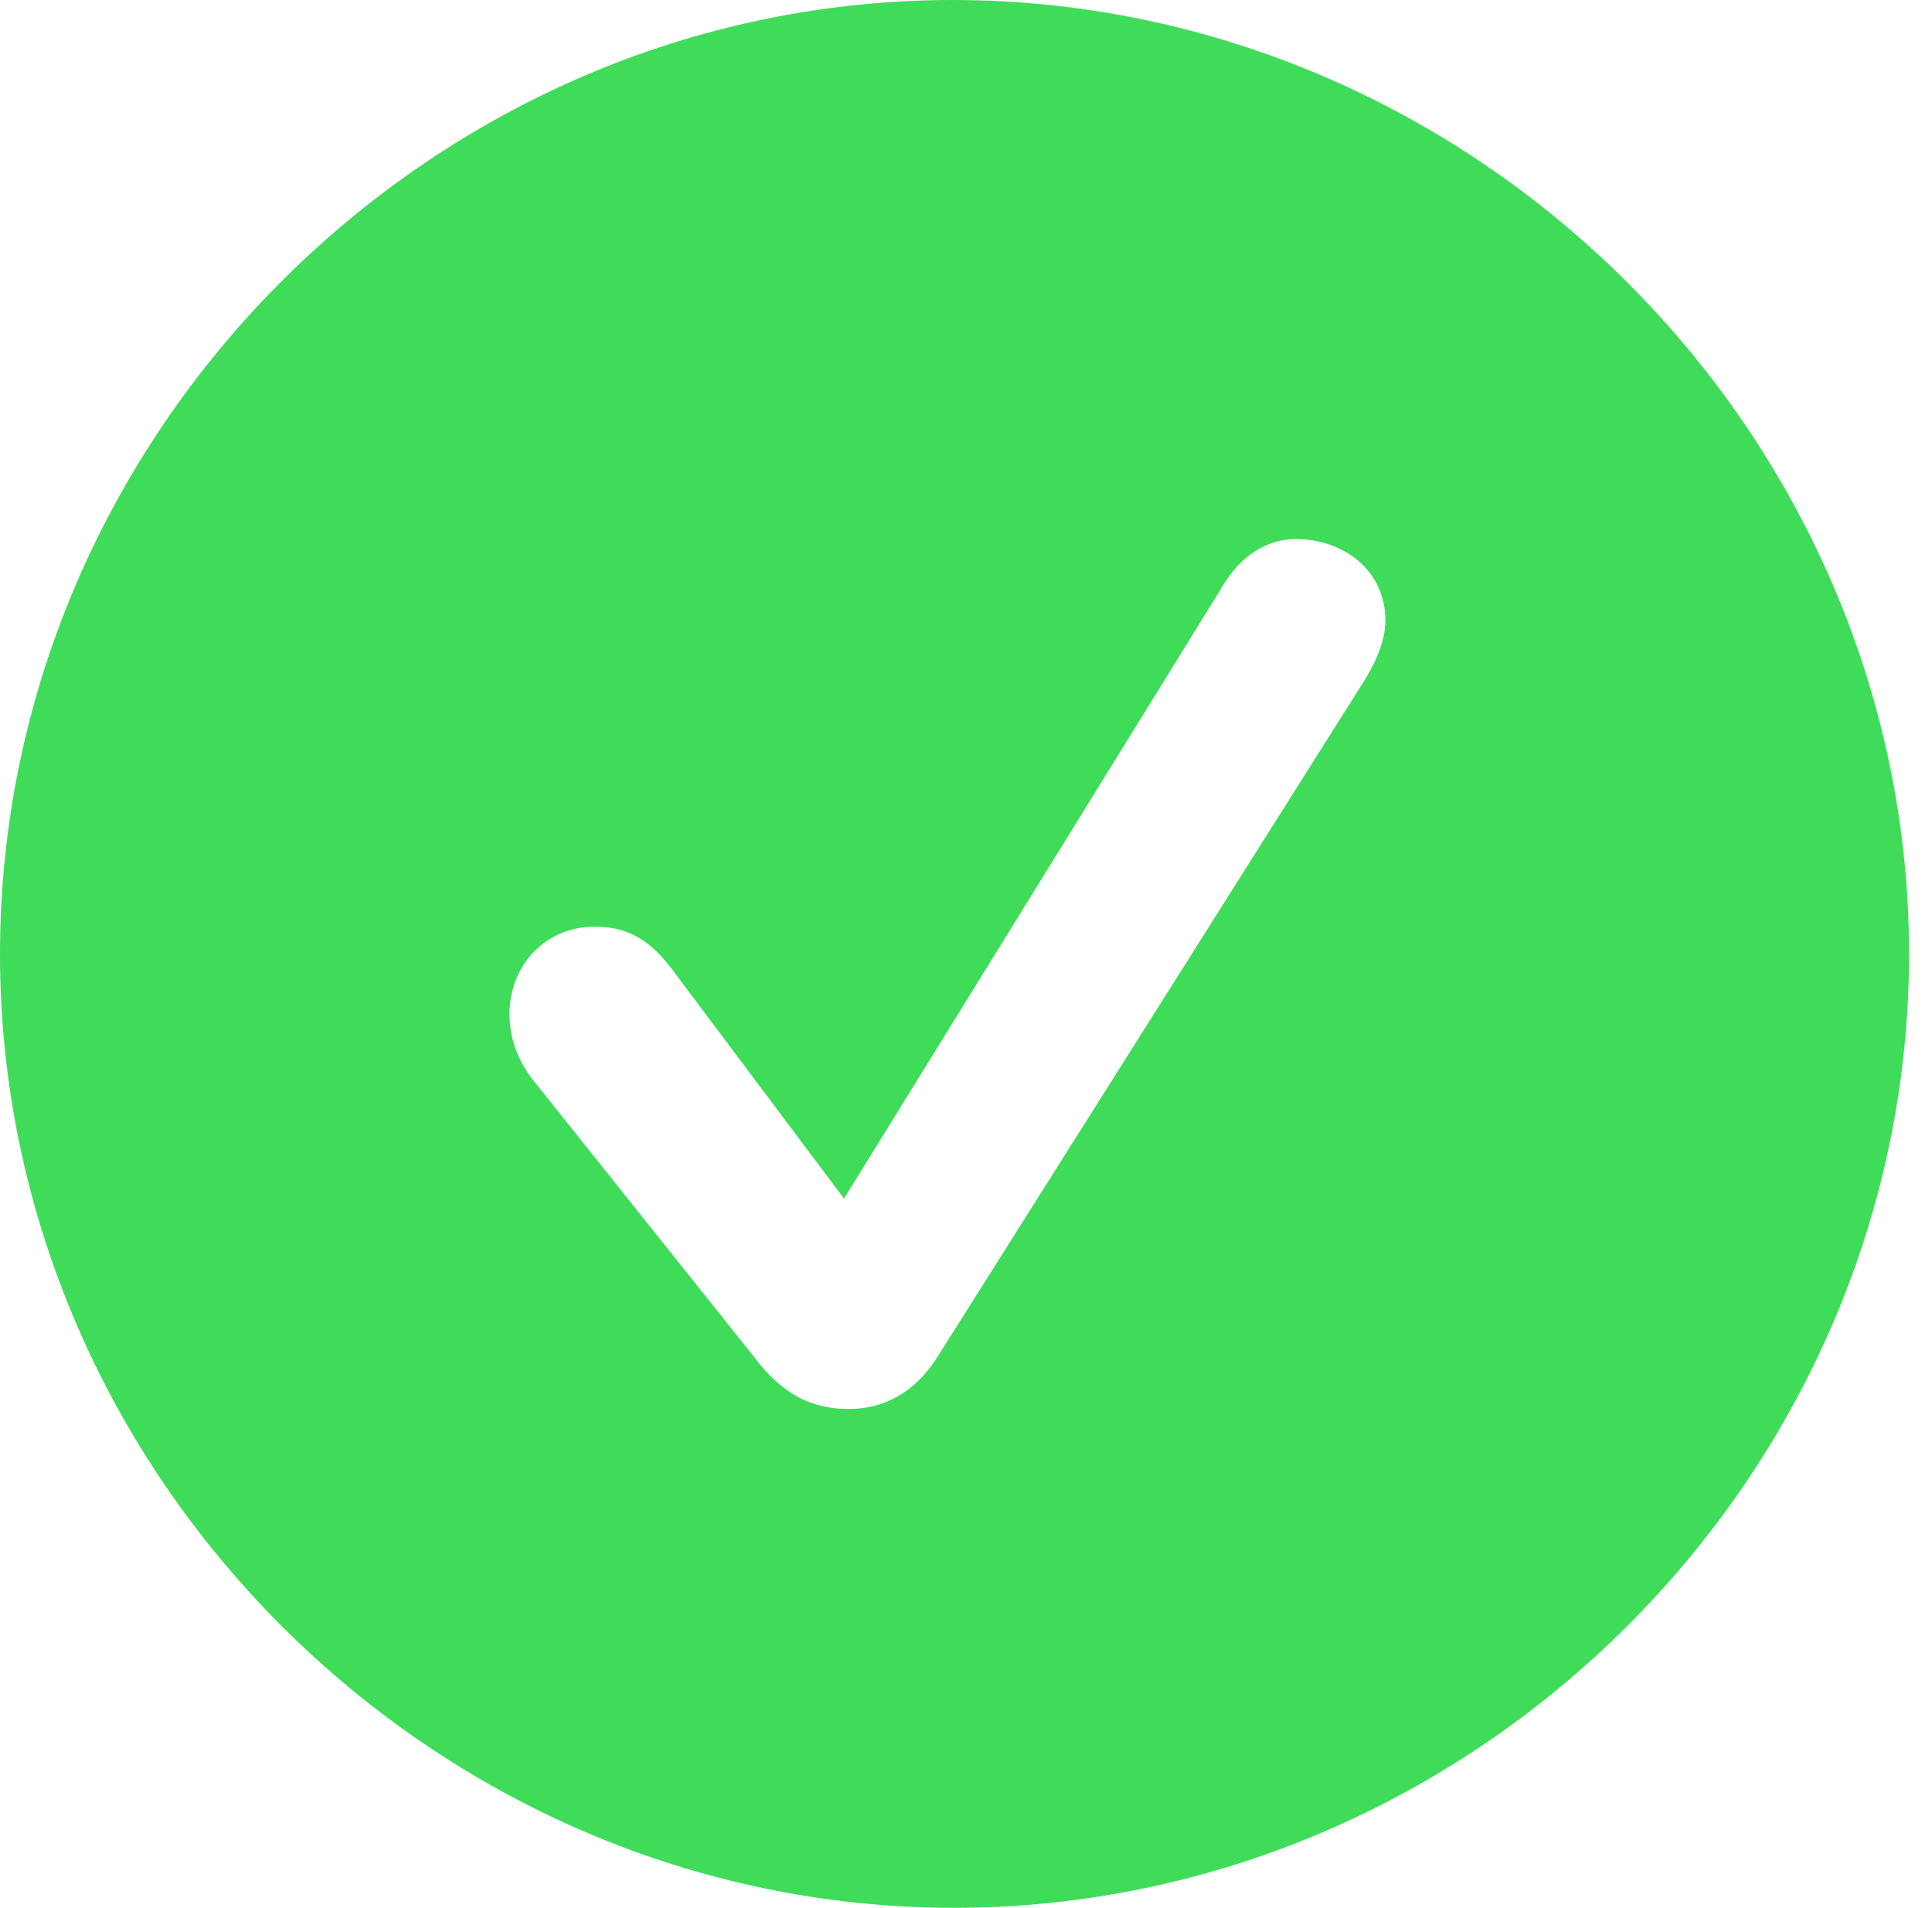 <?xml version="1.0" encoding="UTF-8"?>
<svg width="80px" height="79px" viewBox="0 0 80 79" version="1.1" xmlns="http://www.w3.org/2000/svg" xmlns:xlink="http://www.w3.org/1999/xlink">
    <title>checkmark.circle.fill-green</title>
    <g id="icons-sf-symbols-used" stroke="none" stroke-width="1" fill="none" fill-rule="evenodd">
        <g id="iOS-buttons---icons-blue" transform="translate(-368, -52)" fill="#3FDC5A" fill-rule="nonzero">
            <g id="checkmark.circle.fill-green" transform="translate(368, 52)">
                <path d="M39.5,79 C61.085,79 79.049,61.086 79.049,39.5 C79.049,17.915 61.037,0 39.451,0 C17.914,0 0,17.915 0,39.5 C0,61.086 17.963,79 39.5,79 Z M35.144,58.344 C33.626,58.344 32.403,57.757 31.228,56.191 L22.124,44.786 C21.439,43.954 21.096,42.975 21.096,41.996 C21.096,39.989 22.564,38.374 24.62,38.374 C25.844,38.374 26.823,38.766 27.9,40.234 L34.948,49.632 L50.562,24.375 C51.345,23.005 52.471,22.32 53.646,22.32 C55.603,22.32 57.366,23.592 57.366,25.697 C57.366,26.676 56.827,27.704 56.24,28.585 L38.815,56.191 C37.885,57.659 36.612,58.344 35.144,58.344 Z" id="Shape"></path>
            </g>
        </g>
    </g>
</svg>